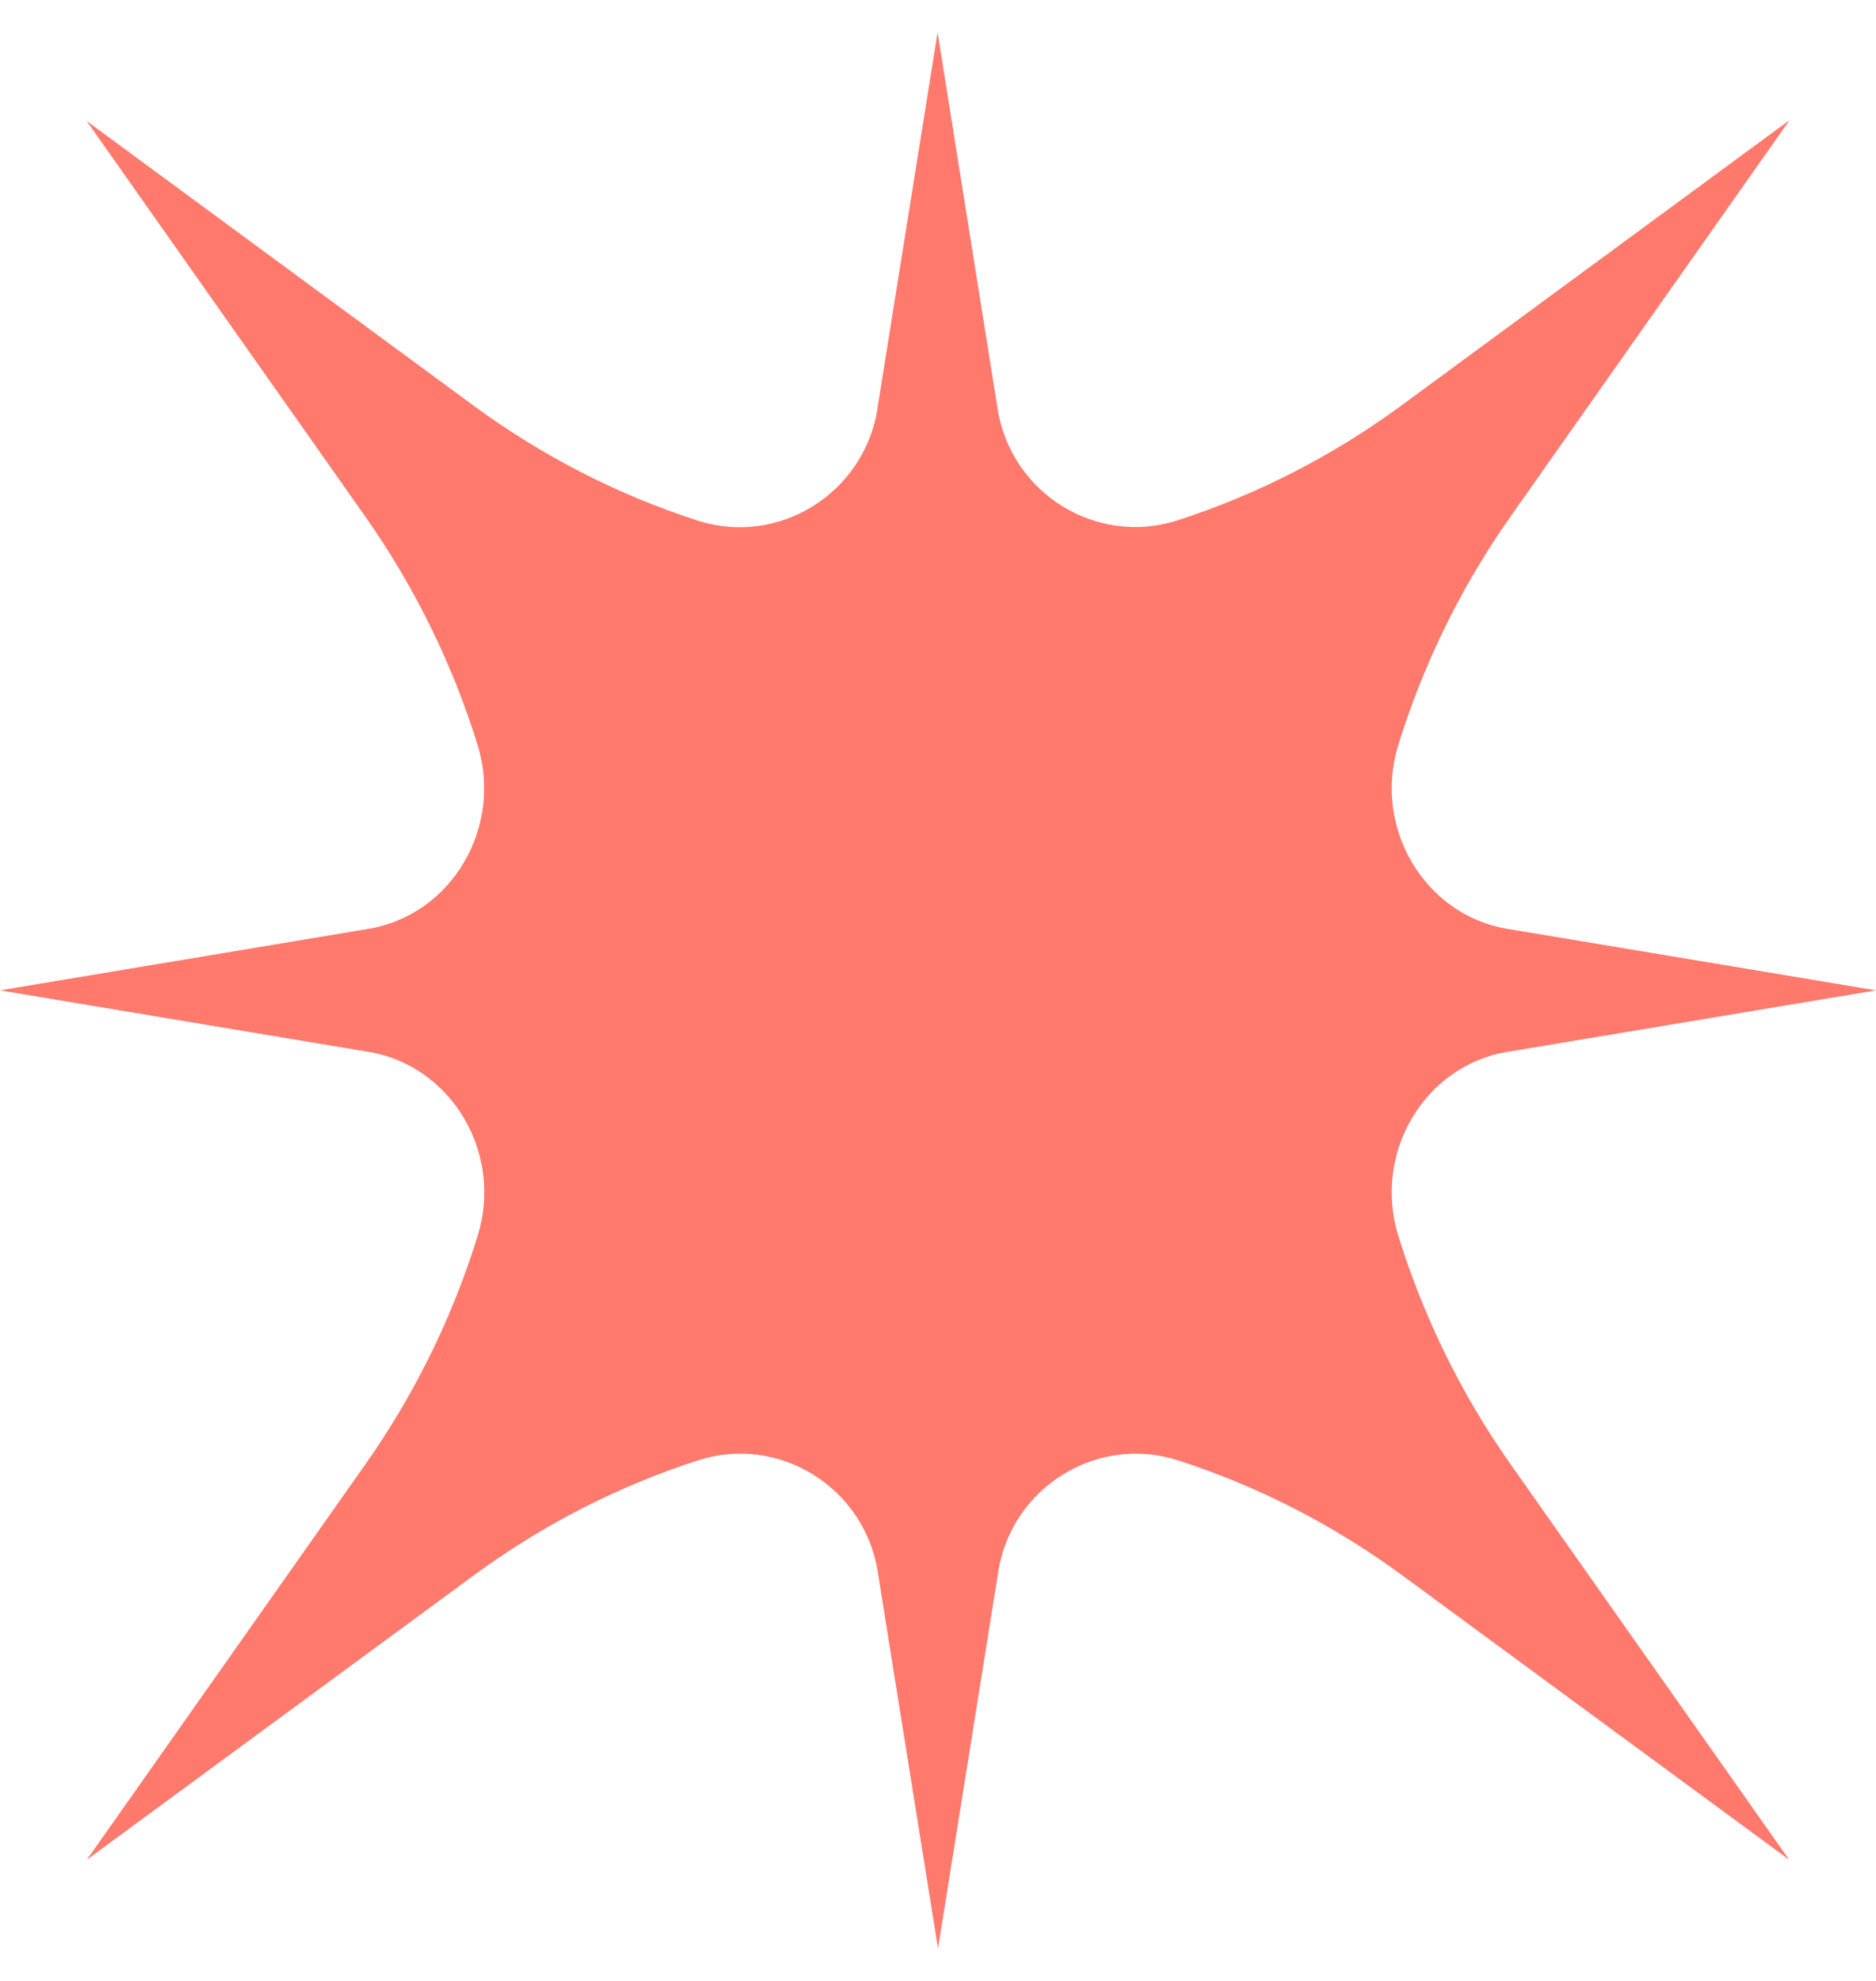 <svg width="18" height="19" viewBox="0 0 18 19" fill="none" xmlns="http://www.w3.org/2000/svg">
<path d="M17.16 1.16L13.44 3.894C12.774 4.382 12.05 4.748 11.298 4.991C10.527 5.24 9.705 4.74 9.572 3.924C9.572 3.919 9.572 3.915 9.57 3.909L8.996 0.311L8.42 3.911C8.42 3.911 8.42 3.921 8.419 3.926C8.285 4.74 7.464 5.242 6.693 4.993C5.941 4.75 5.217 4.384 4.551 3.896L0.831 1.16L3.508 4.959C3.986 5.639 4.344 6.378 4.583 7.147C4.826 7.934 4.337 8.773 3.538 8.909C3.532 8.909 3.528 8.909 3.523 8.911L0 9.499L3.525 10.087C3.525 10.087 3.534 10.087 3.54 10.089C4.337 10.225 4.828 11.064 4.584 11.851C4.346 12.62 3.988 13.359 3.51 14.039L0.833 17.838L4.554 15.104C5.22 14.616 5.944 14.25 6.697 14.007C7.467 13.758 8.289 14.258 8.422 15.074C8.422 15.079 8.422 15.083 8.424 15.089L9 18.689L9.576 15.089C9.576 15.089 9.576 15.079 9.578 15.074C9.709 14.259 10.533 13.758 11.303 14.007C12.056 14.25 12.78 14.616 13.446 15.104L17.167 17.838L14.49 14.039C14.012 13.359 13.654 12.62 13.416 11.851C13.172 11.064 13.661 10.225 14.46 10.089C14.466 10.089 14.47 10.089 14.475 10.087L18 9.499L14.475 8.911C14.475 8.911 14.466 8.911 14.46 8.909C13.663 8.773 13.172 7.934 13.416 7.147C13.654 6.378 14.012 5.639 14.49 4.959L17.167 1.158L17.16 1.16Z" fill="#FF796D"/>
</svg>
